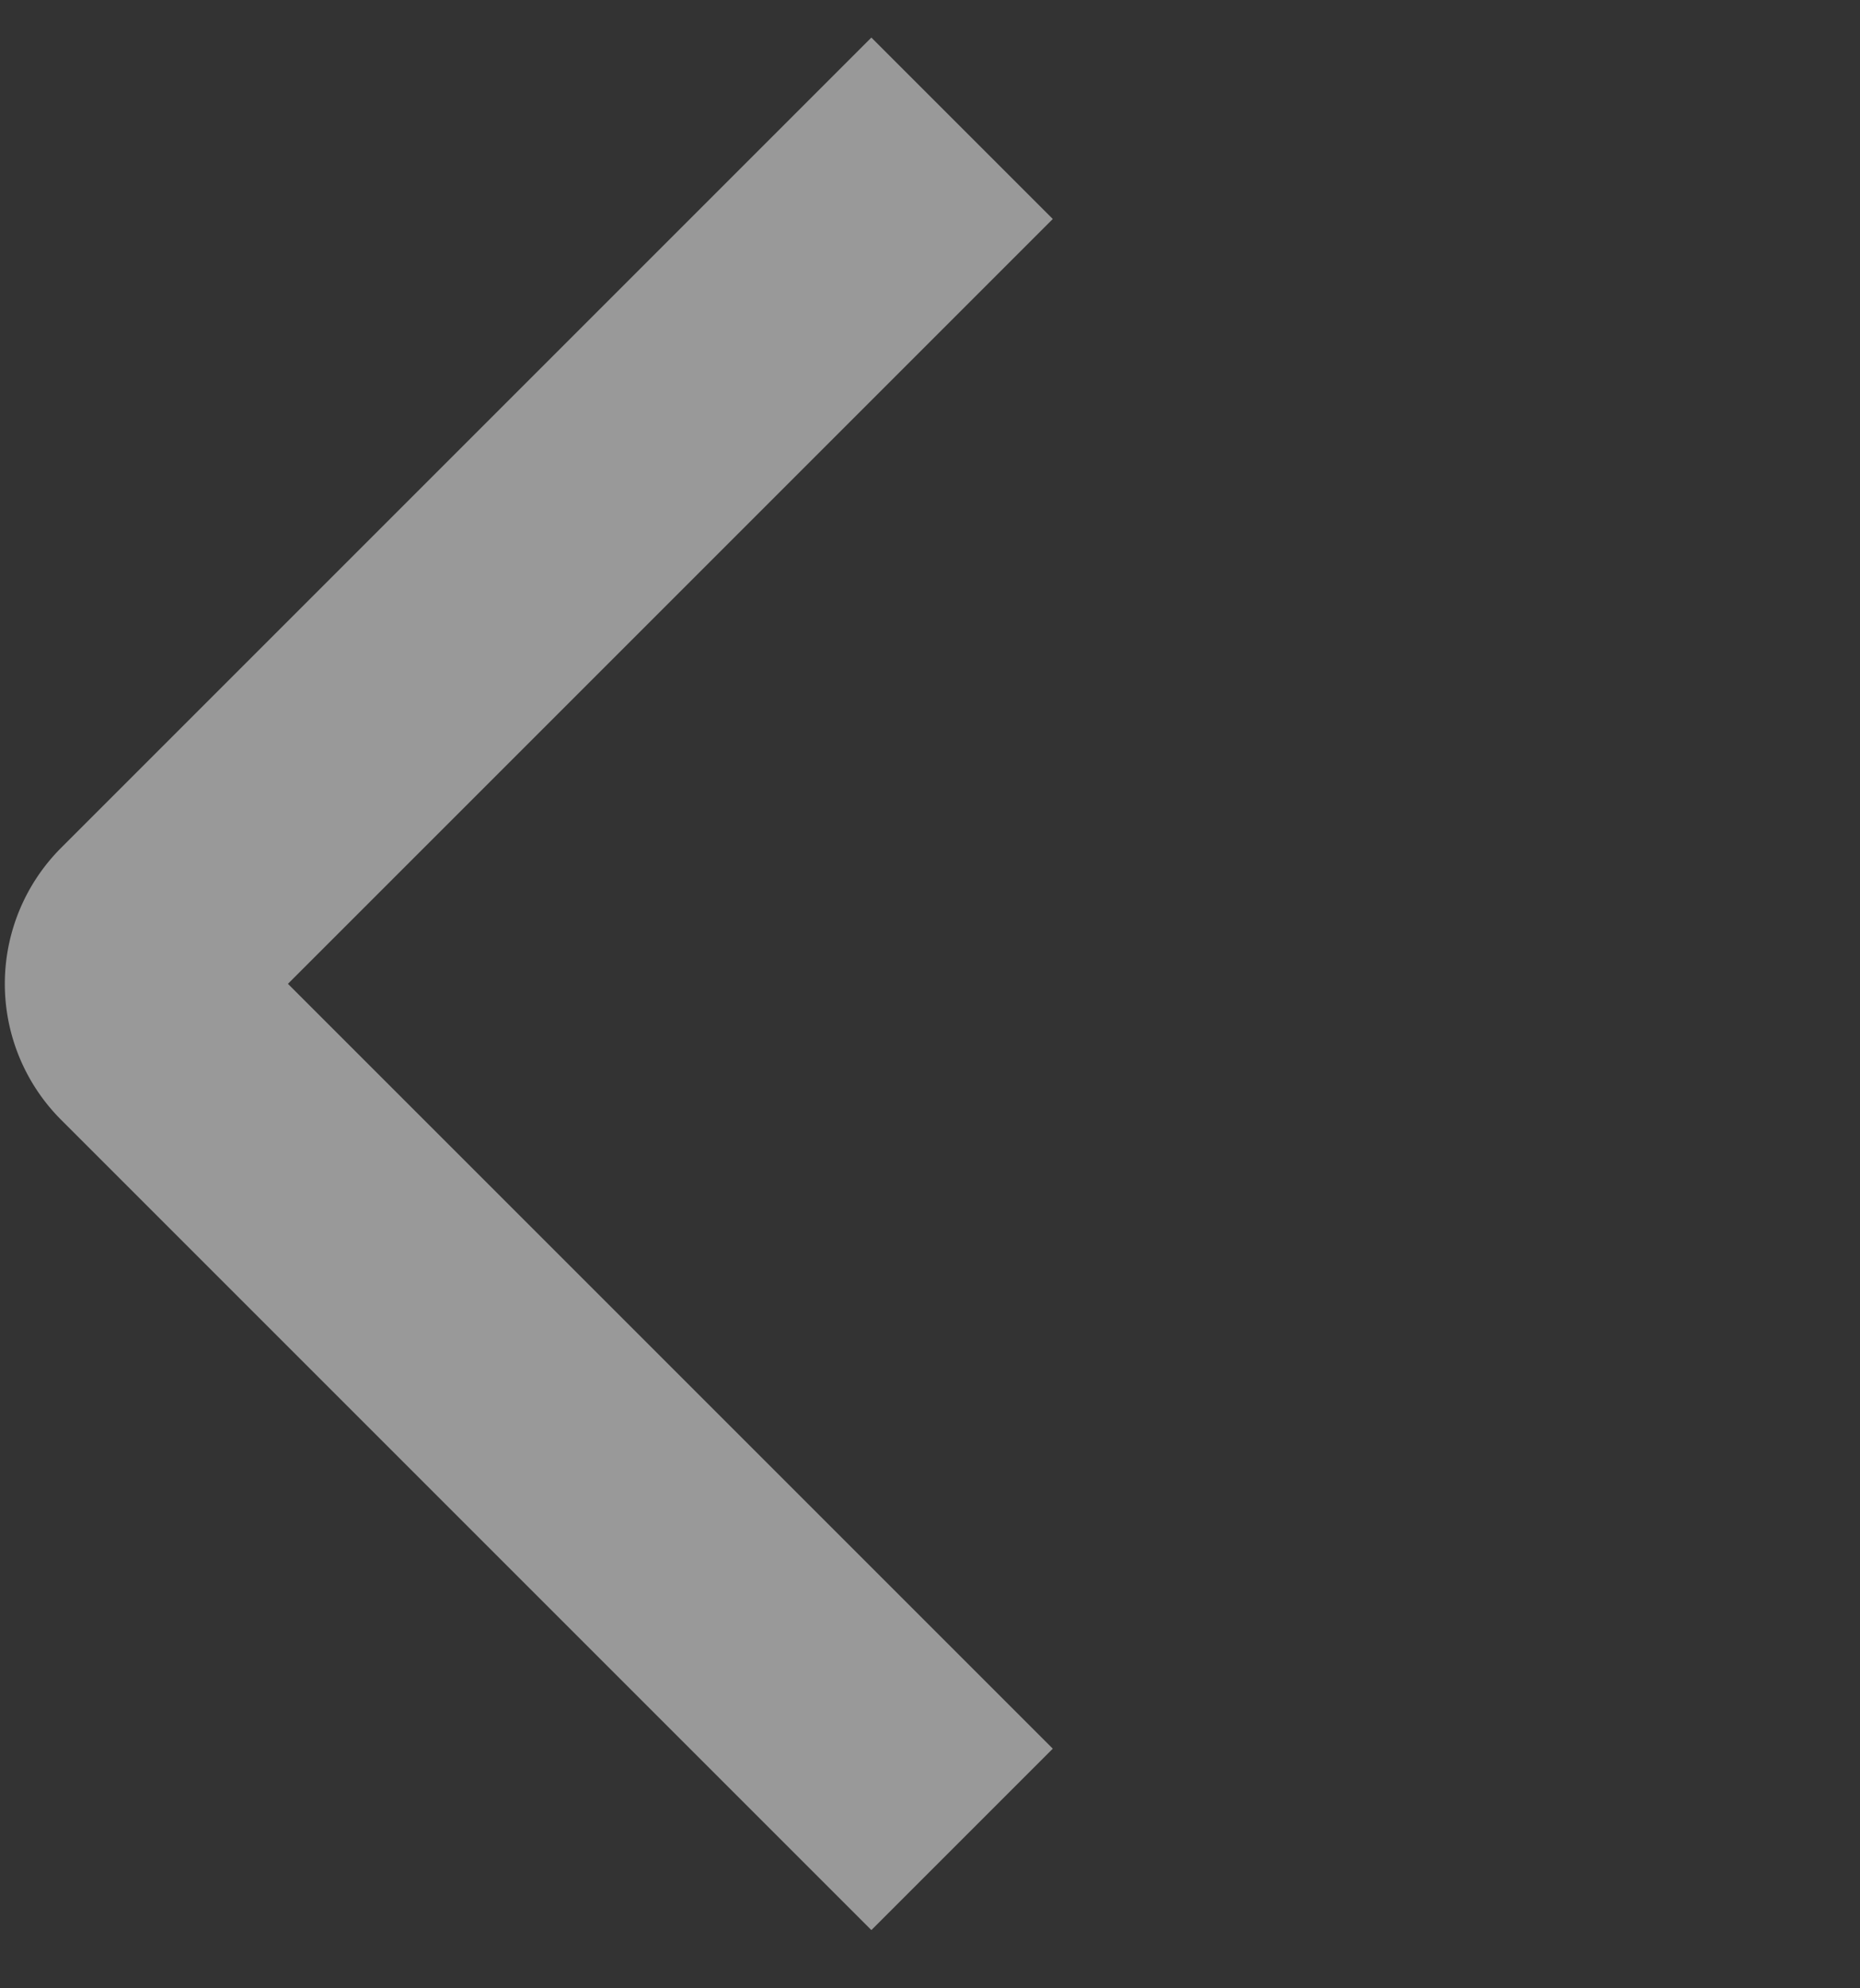 <svg width="29" height="31" fill="none" xmlns="http://www.w3.org/2000/svg"><rect width="100%" height="100%" fill="#333333" stroke="none"/><path opacity=".5" d="M15 2 2.368 14.632a1 1 0 0 0 0 1.414L15 28.678" stroke="#fff" stroke-width="4"/></svg>